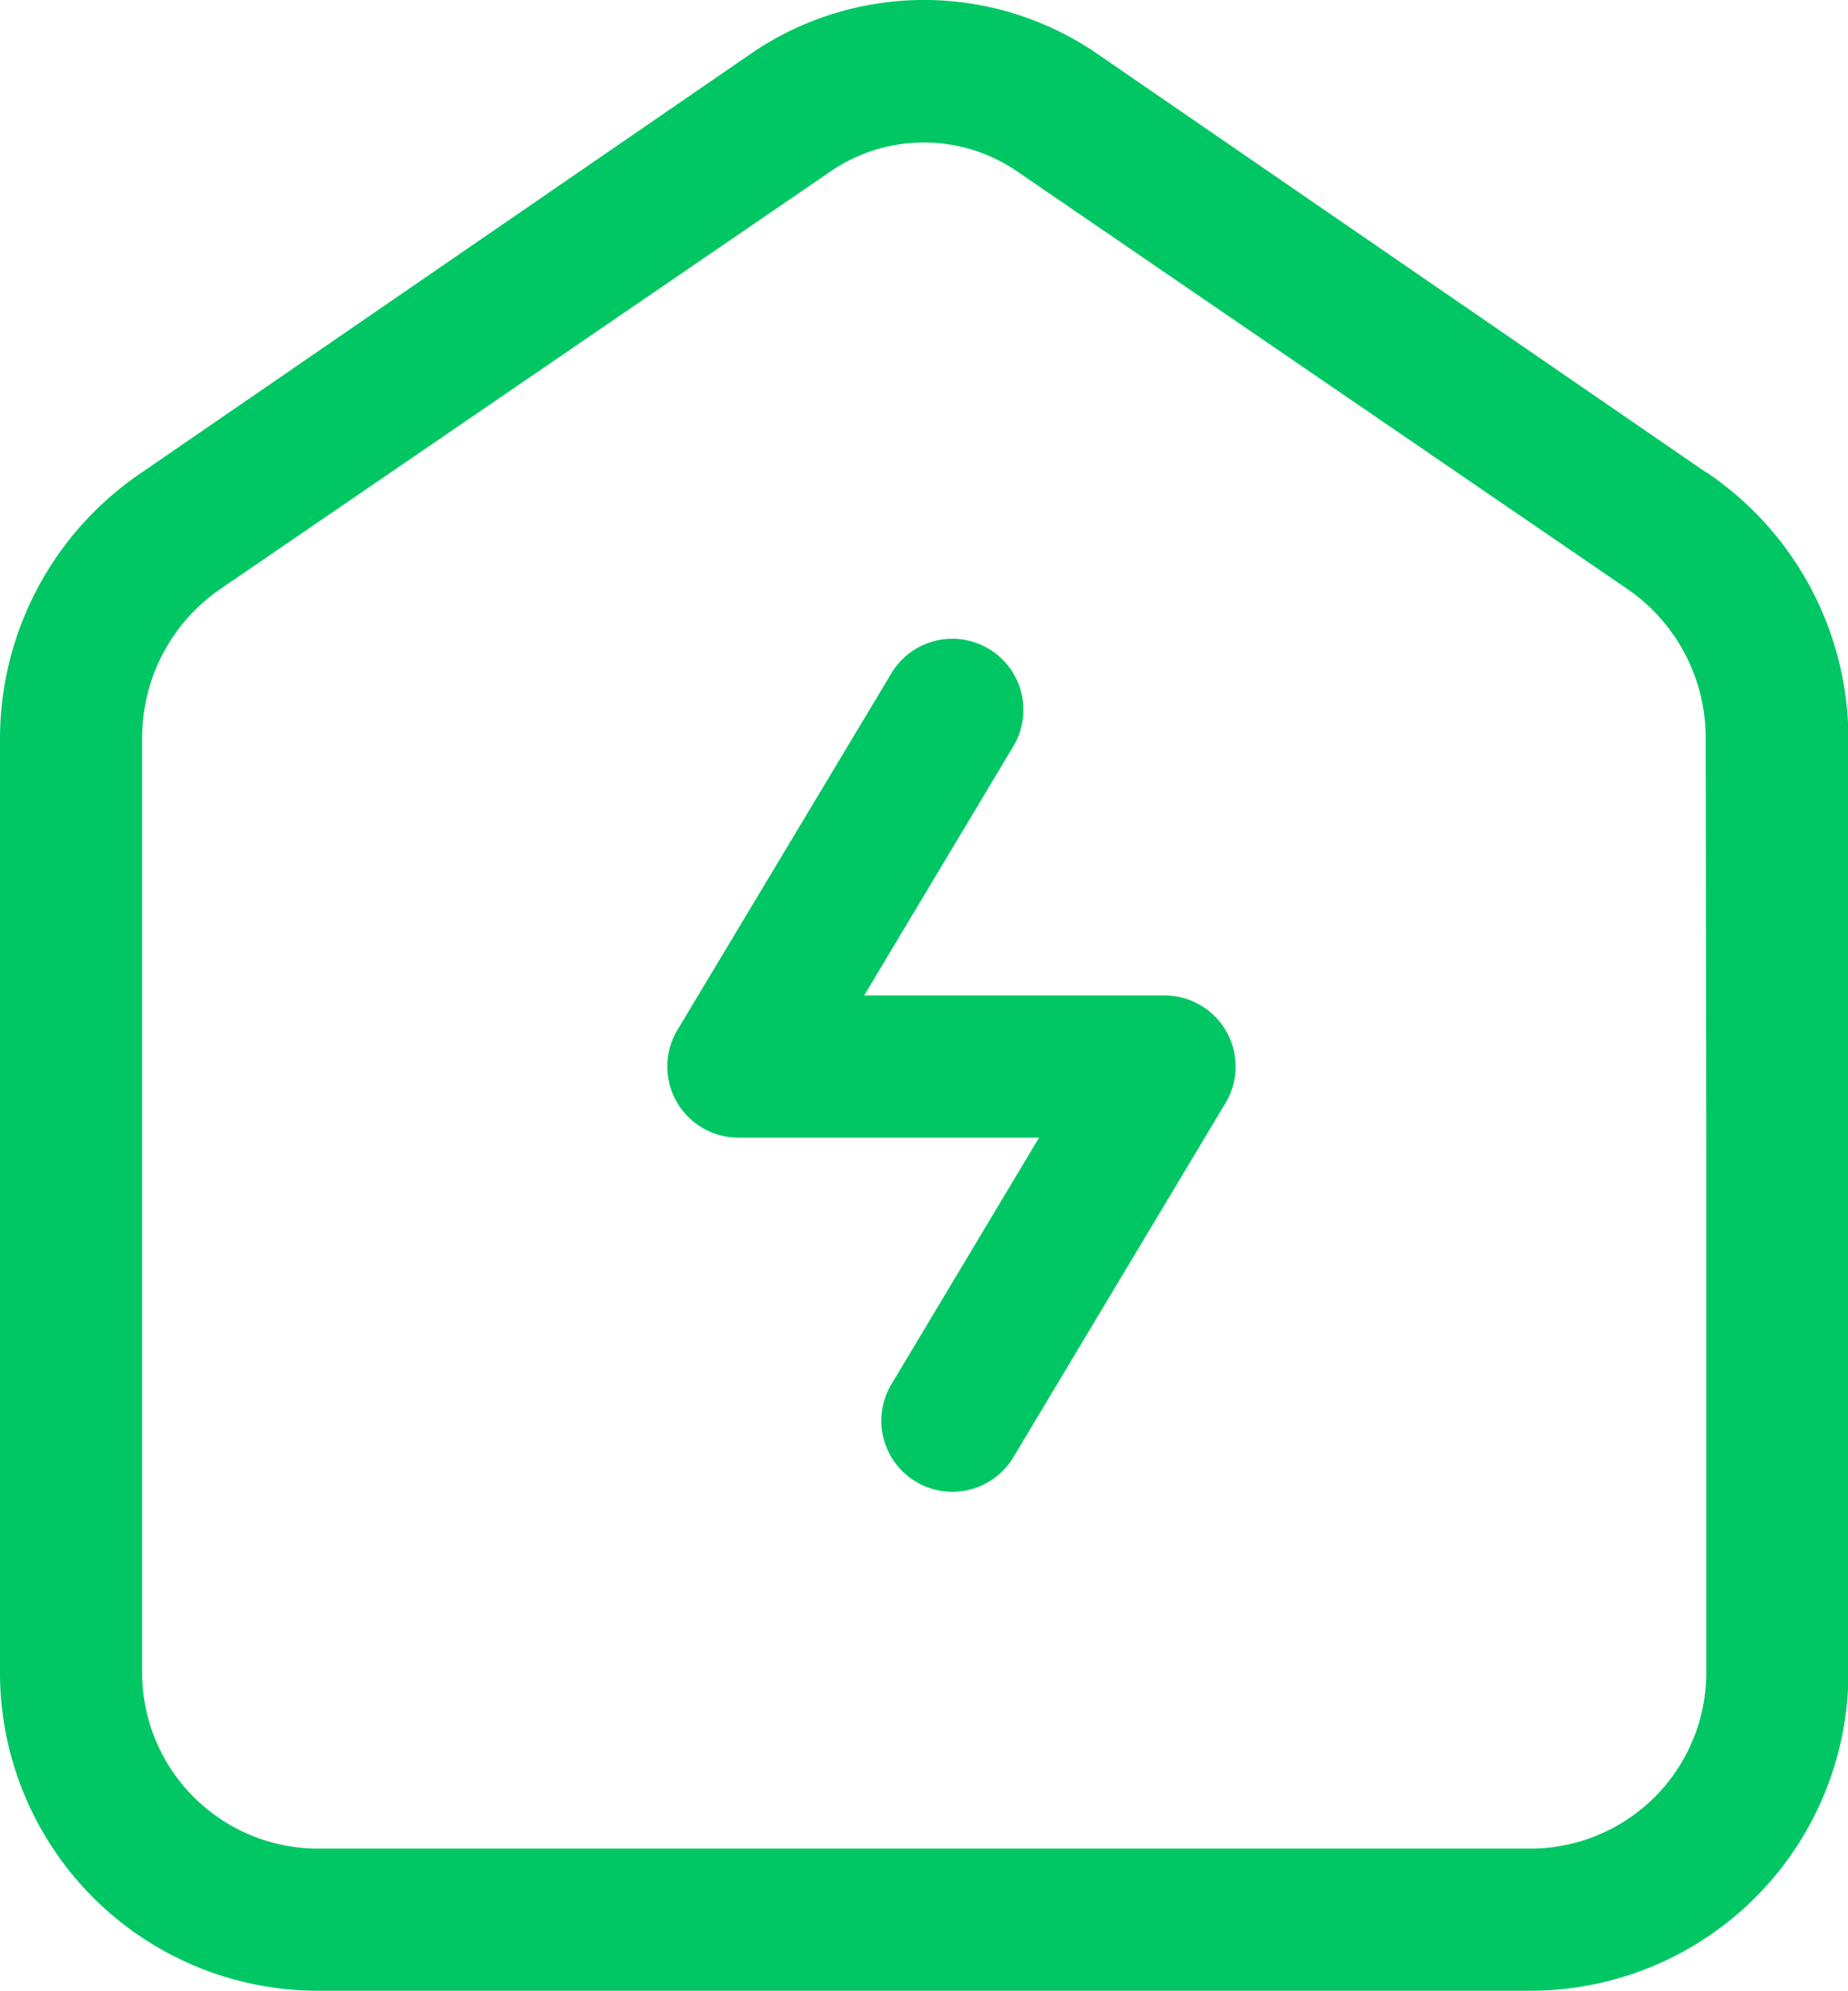 <svg xmlns="http://www.w3.org/2000/svg" xmlns:xlink="http://www.w3.org/1999/xlink" width="22.283" height="24" viewBox="0 0 22.283 24"><defs><clipPath id="a"><rect width="22.283" height="24" fill="#00c764"/></clipPath></defs><g transform="translate(0 0)" clip-path="url(#a)"><path d="M20.569,5.693,13.25.662a3.687,3.687,0,0,0-4.217,0L1.714,5.693A3.874,3.874,0,0,0,0,8.907V20.126A3.836,3.836,0,0,0,3.788,24H18.5a3.836,3.836,0,0,0,3.788-3.874V8.907a3.874,3.874,0,0,0-1.714-3.214m0,8.022v6.411a2.123,2.123,0,0,1-2.074,2.16H3.788a2.123,2.123,0,0,1-2.074-2.16V8.907a2.177,2.177,0,0,1,.934-1.8L10,2.077a1.989,1.989,0,0,1,2.28,0l7.353,5.031a2.177,2.177,0,0,1,.934,1.8Z" transform="translate(0 0)" fill="#00c764"/><path d="M30.7,27.677a.858.858,0,0,0-.437-.12H26.641l1.791-2.991a.857.857,0,1,0-1.474-.874l-2.571,4.285a.857.857,0,0,0,.737,1.294H28.75l-1.791,2.991a.857.857,0,0,0,1.474.874L31,28.851a.857.857,0,0,0-.3-1.174" transform="translate(-16.221 -15.556)" fill="#00c764"/></g></svg>